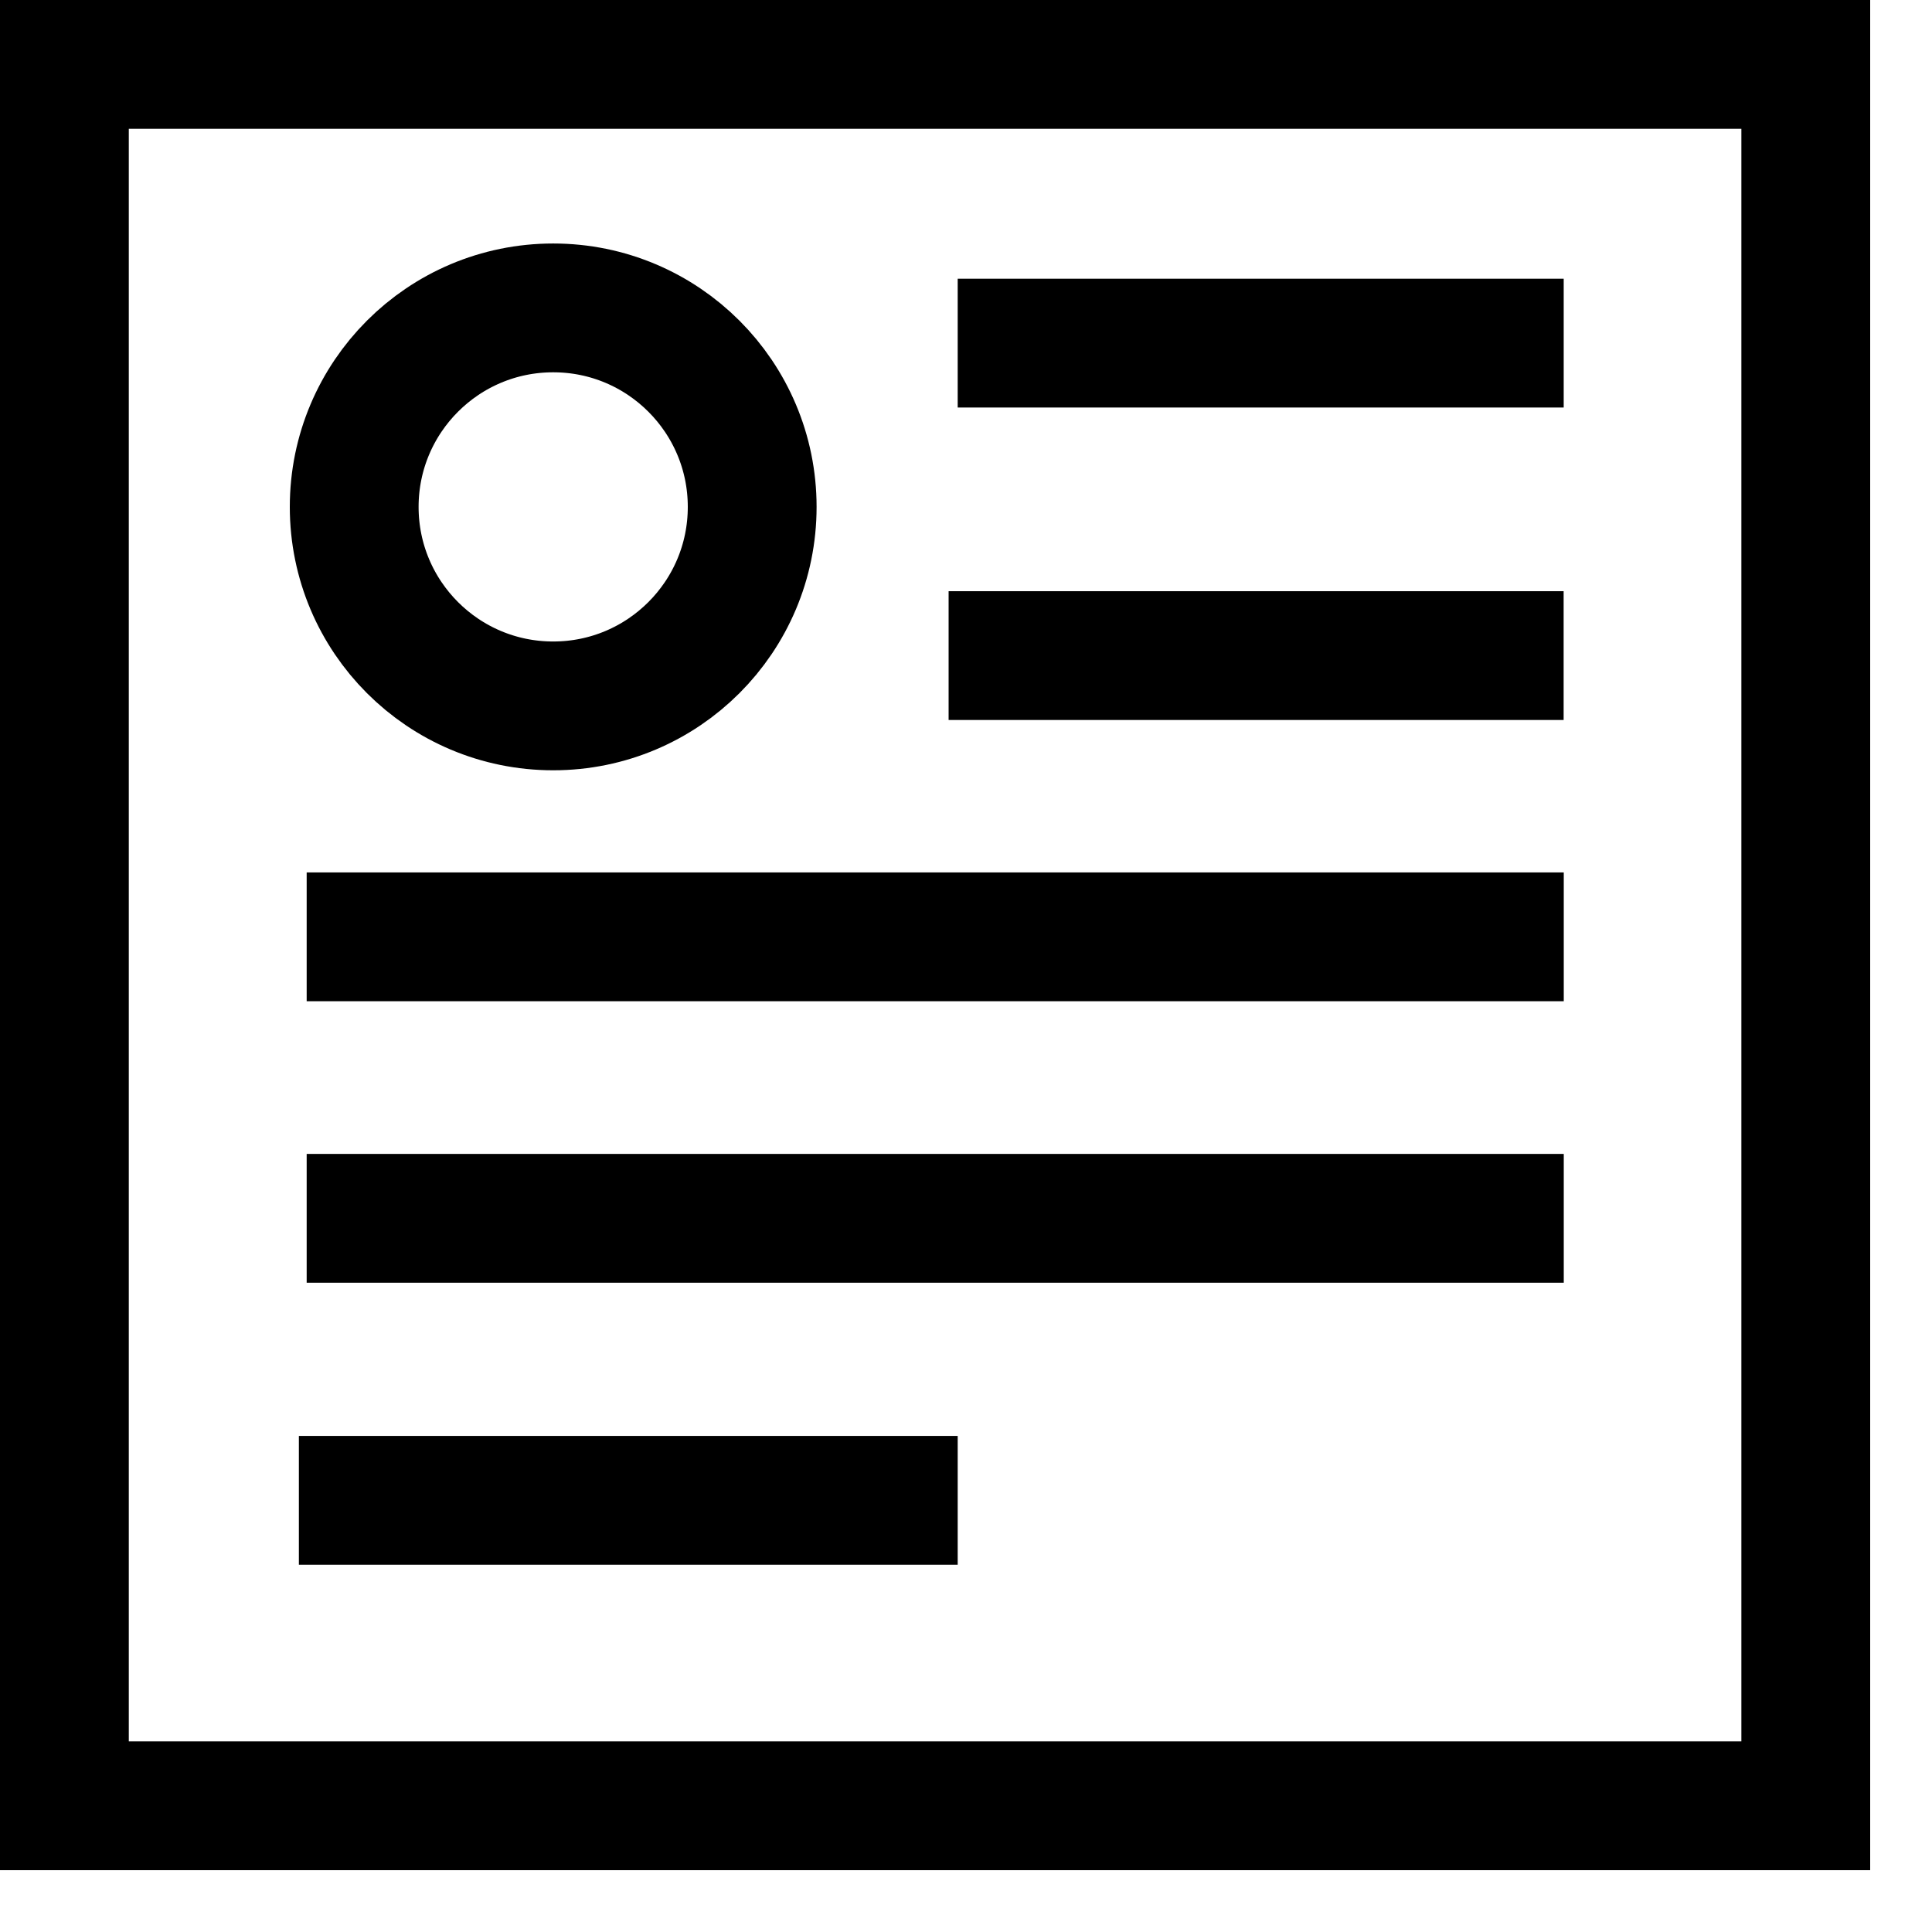 <?xml version="1.0" encoding="UTF-8"?> <svg xmlns="http://www.w3.org/2000/svg" width="30" height="30" viewBox="0 0 30 30" fill="none"><path d="M28.04 1H1V28.04H28.04V1Z" stroke="black" stroke-width="2" stroke-miterlimit="10"></path><path d="M14.73 10.18H24.28" stroke="black" stroke-width="2" stroke-miterlimit="10"></path><path d="M4.762 14.547H24.282" stroke="black" stroke-width="2" stroke-miterlimit="10"></path><path d="M4.762 18.918H24.282" stroke="black" stroke-width="2" stroke-miterlimit="10"></path><path d="M4.641 23.297H14.871" stroke="black" stroke-width="2" stroke-miterlimit="10"></path><path d="M14.871 5.328H24.281" stroke="black" stroke-width="2" stroke-miterlimit="10"></path><path d="M8.59 10.961C10.297 10.961 11.68 9.578 11.68 7.871C11.68 6.165 10.297 4.781 8.59 4.781C6.883 4.781 5.5 6.165 5.5 7.871C5.5 9.578 6.883 10.961 8.59 10.961Z" stroke="black" stroke-width="2" stroke-miterlimit="10"></path></svg> 